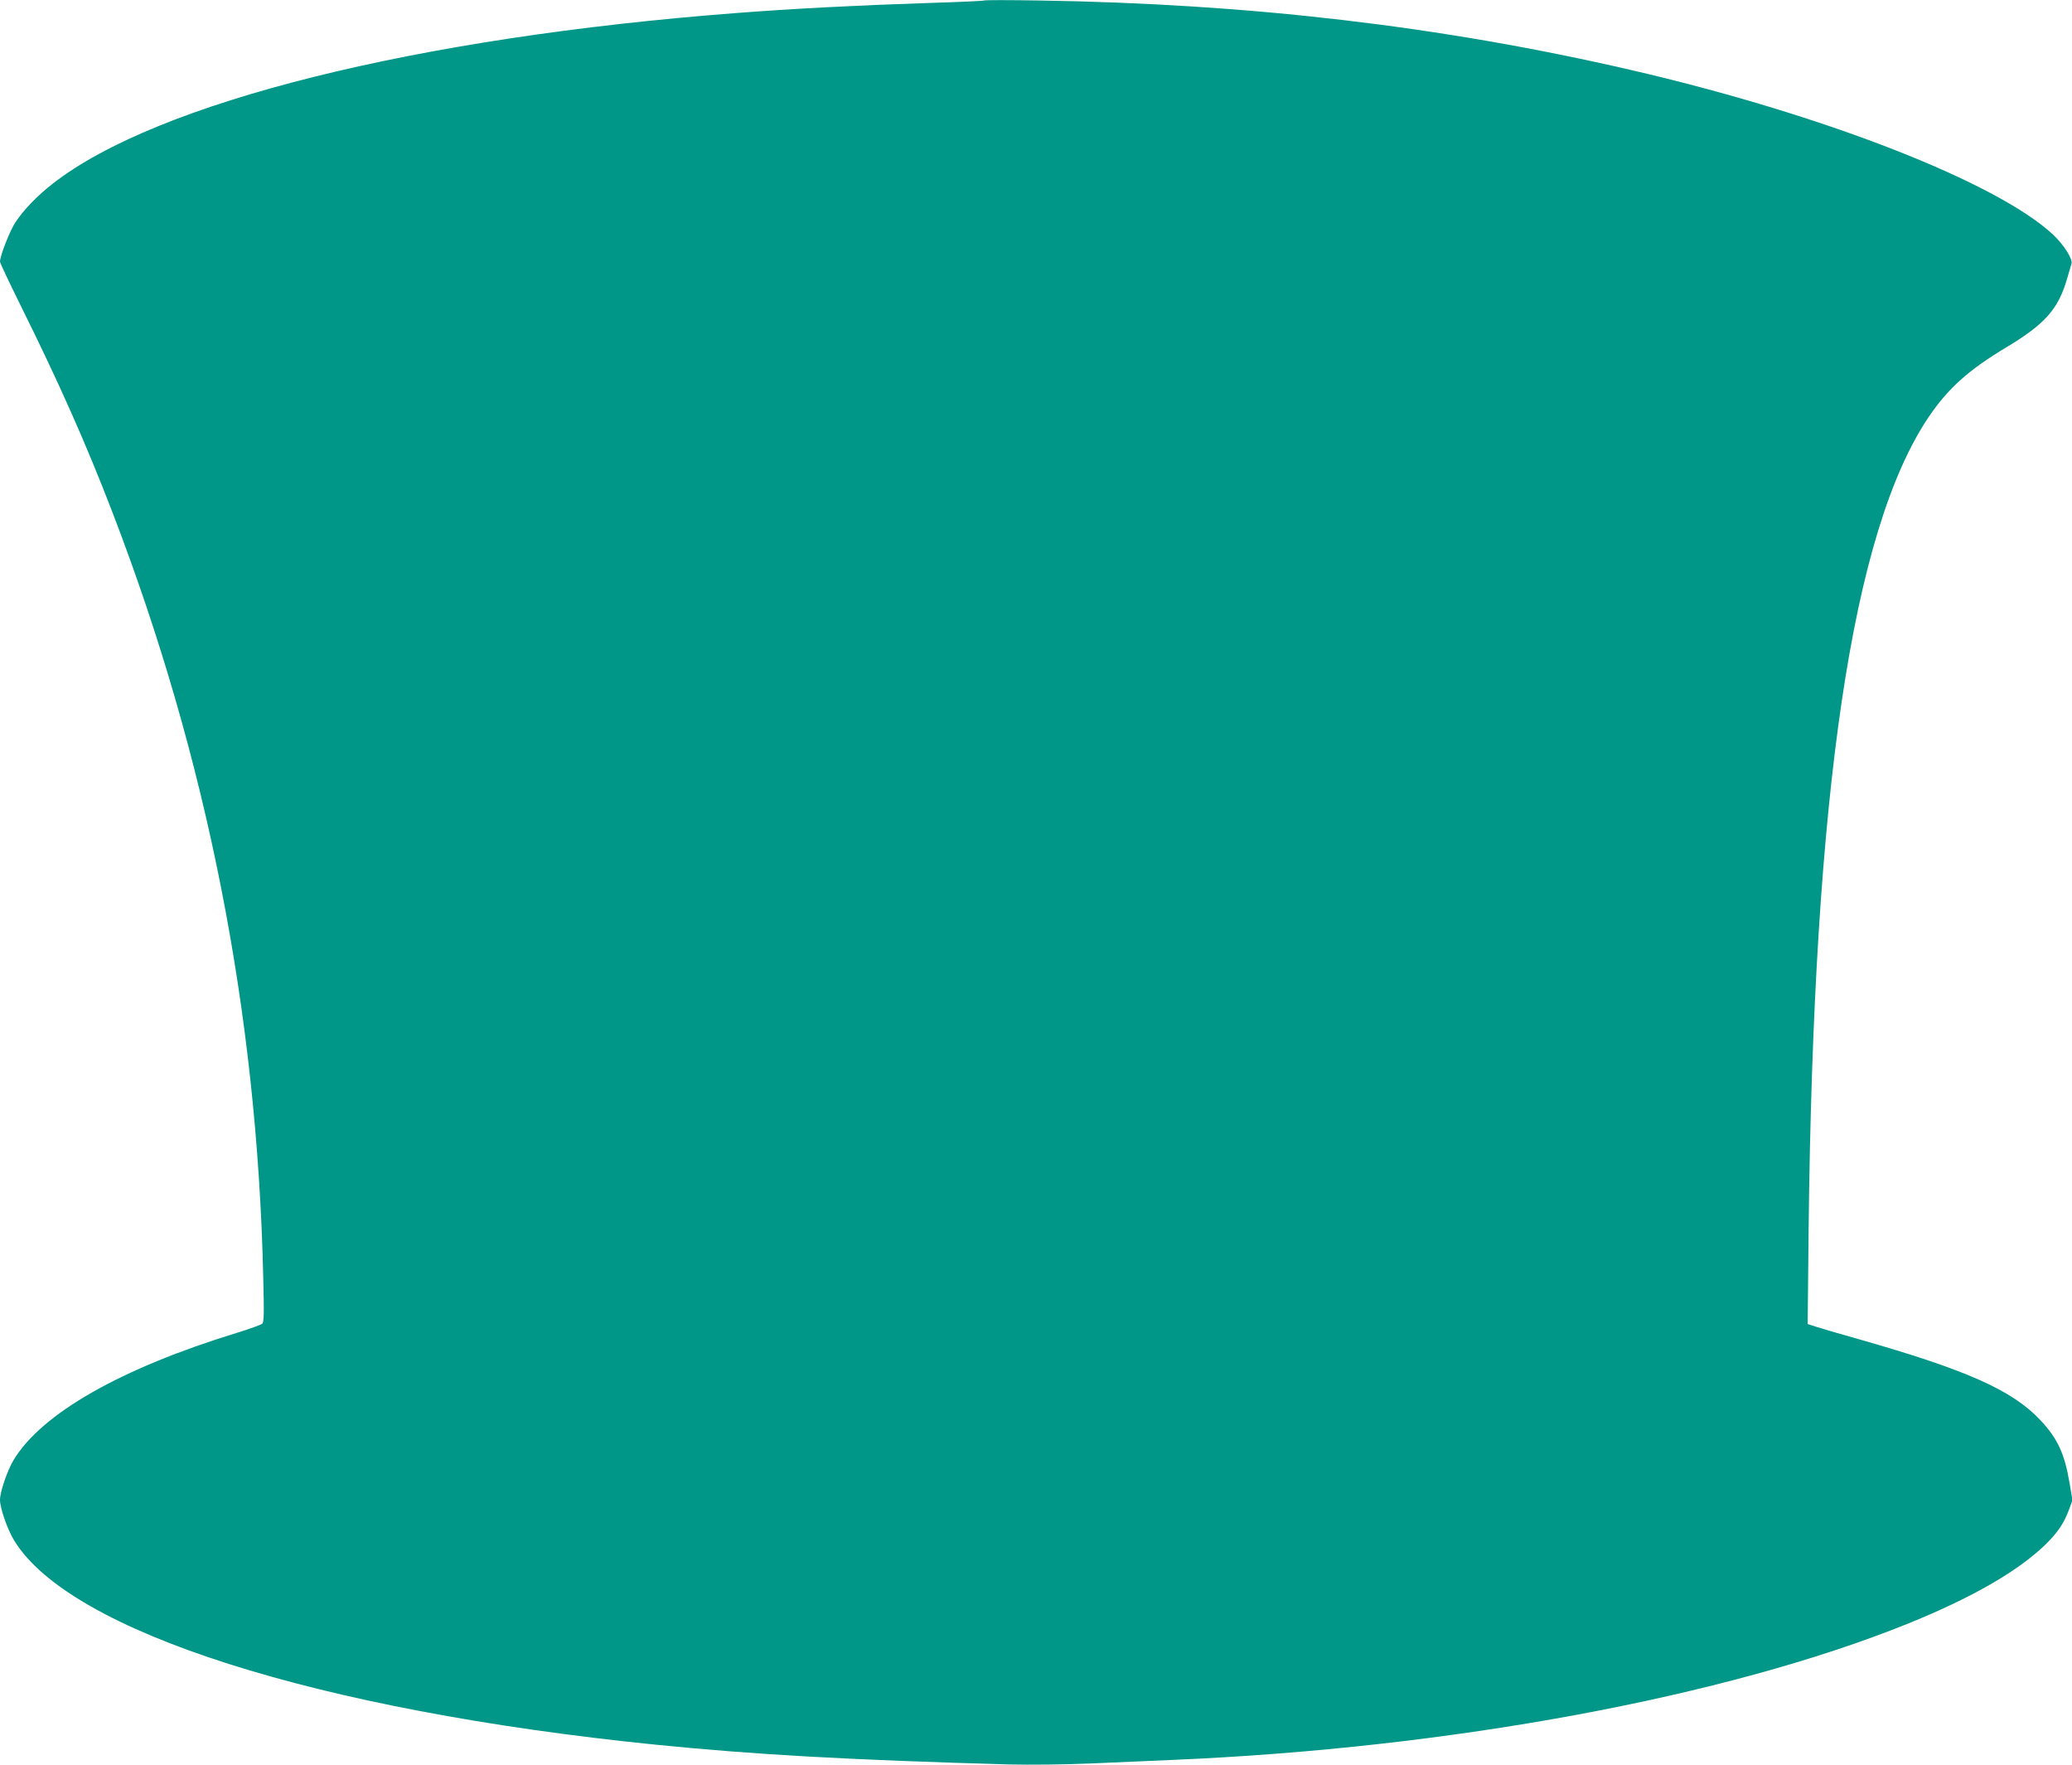 <?xml version="1.0" standalone="no"?>
<!DOCTYPE svg PUBLIC "-//W3C//DTD SVG 20010904//EN"
 "http://www.w3.org/TR/2001/REC-SVG-20010904/DTD/svg10.dtd">
<svg version="1.0" xmlns="http://www.w3.org/2000/svg"
 width="1280pt" height="1090pt" viewBox="0 0 1280 1090"
 preserveAspectRatio="xMidYMid meet">
<g transform="translate(0,1090) scale(0.1,-0.1)"
fill="#009688" stroke="none">
<path d="M6080 10897 c-3 -3 -165 -10 -360 -16 -426 -14 -813 -34 -1165 -61
-1983 -151 -3586 -551 -4230 -1055 -96 -75 -178 -160 -229 -237 -35 -52 -96
-208 -96 -244 0 -8 58 -130 128 -272 234 -471 405 -855 567 -1277 584 -1518
893 -3082 931 -4715 6 -238 5 -287 -7 -296 -8 -6 -77 -31 -154 -55 -719 -220
-1208 -499 -1381 -786 -39 -65 -84 -197 -84 -246 0 -51 46 -183 87 -250 343
-564 1869 -1050 3963 -1262 619 -62 1194 -94 2182 -122 130 -3 345 -1 505 6
153 7 382 16 508 22 1716 73 3416 388 4540 841 393 159 676 321 848 486 77 75
116 132 148 217 l22 60 -18 105 c-31 184 -74 276 -182 391 -174 184 -455 309
-1123 499 -118 33 -237 68 -264 77 l-49 16 6 591 c30 2701 268 4306 741 5010
121 178 245 290 482 432 238 143 320 236 374 424 12 41 24 83 27 92 8 28 -47
116 -113 178 -348 325 -1422 744 -2614 1019 -1165 269 -2349 408 -3655 428
-181 3 -332 3 -335 0z"/>
</g>
</svg>
